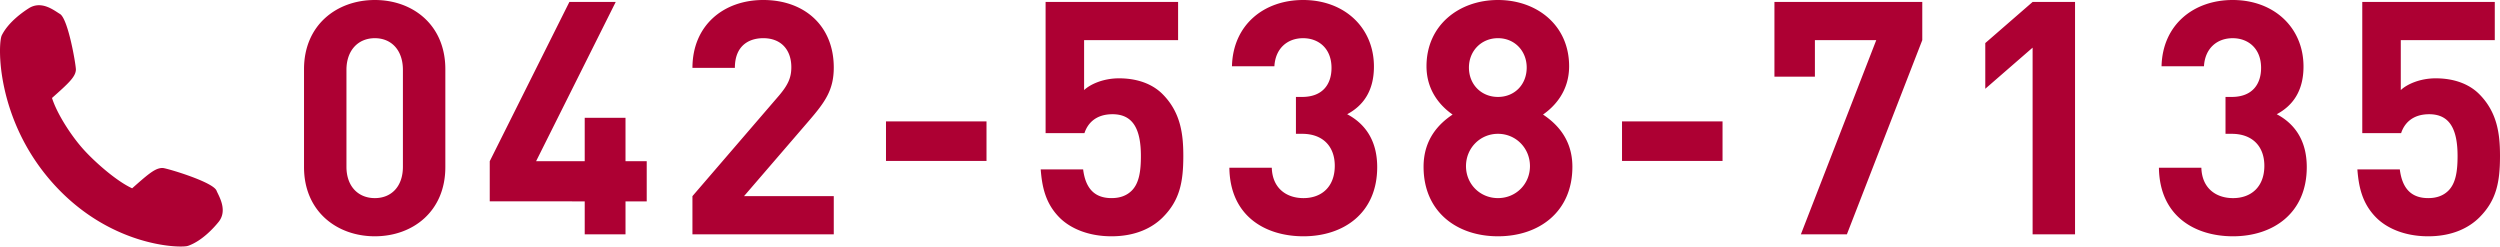<svg xmlns="http://www.w3.org/2000/svg" width="440.532" height="43.441" viewBox="0 0 440.532 43.441"><g fill="#AD0033"><path d="M66.052 41.637c-6.671 0-12.48-4.37-12.48-12.191V12.191C53.572 4.37 59.381 0 66.052 0s12.422 4.37 12.422 12.191v17.254c0 7.822-5.751 12.192-12.422 12.192zm4.946-29.33c0-3.45-2.013-5.578-4.946-5.578s-5.003 2.128-5.003 5.578v17.081c0 3.45 2.07 5.521 5.003 5.521 2.933 0 4.946-2.07 4.946-5.521V12.307zm39.225 23.176v5.809h-7.188v-5.809H86.299V28.41L100.332.345h8.166L94.465 28.41h8.569v-7.649h7.188v7.649h3.738v7.073h-3.737zm11.793 5.809v-6.729l15.298-17.771c1.495-1.783 2.128-3.049 2.128-4.946 0-3.048-1.783-5.118-4.946-5.118-2.473 0-5.003 1.265-5.003 5.233h-7.476c0-7.476 5.463-11.962 12.48-11.962 7.246 0 12.422 4.543 12.422 11.904 0 3.968-1.553 6.096-4.371 9.374l-11.444 13.285h15.815v6.729h-24.903zm34.106-12.939v-6.959h17.713v6.959h-17.713zm48.771 9.949c-1.84 1.84-4.773 3.335-9.029 3.335s-7.361-1.495-9.144-3.277c-2.531-2.531-3.105-5.522-3.335-8.512h7.476c.403 3.221 1.898 5.06 5.003 5.06 1.438 0 2.646-.402 3.566-1.322 1.322-1.323 1.61-3.509 1.61-6.097 0-4.716-1.38-7.361-5.003-7.361-3.048 0-4.428 1.726-4.946 3.337h-6.844V.345h23.349v6.728h-16.563v8.799c1.093-1.035 3.394-2.07 6.154-2.07 3.393 0 5.981 1.093 7.649 2.761 3.221 3.221 3.681 7.074 3.681 10.927-.001 4.6-.633 7.821-3.624 10.812zm24.791 3.335c-6.671 0-12.94-3.508-13.055-12.077h7.476c.115 3.681 2.645 5.349 5.579 5.349 3.22 0 5.52-2.013 5.52-5.693 0-3.394-2.07-5.636-5.751-5.636h-1.093v-6.5h1.093c3.623 0 5.176-2.243 5.176-5.118 0-3.451-2.3-5.233-5.003-5.233-2.818 0-4.889 1.84-5.062 4.945h-7.476C217.261 4.37 222.725 0 229.626 0c7.246 0 12.479 4.83 12.479 11.731 0 4.429-2.013 6.959-4.716 8.397 2.933 1.553 5.291 4.371 5.291 9.317.001 8.166-5.98 12.192-12.996 12.192zm34.278 0c-7.246 0-13.112-4.312-13.112-12.249 0-5.004 2.876-7.707 5.118-9.202-2.07-1.438-4.601-4.141-4.601-8.512C251.368 4.428 257.119 0 263.962 0c6.844 0 12.537 4.428 12.537 11.674 0 4.371-2.53 7.074-4.6 8.512 2.243 1.495 5.176 4.198 5.176 9.202 0 7.936-5.867 12.249-13.113 12.249zm0-18.058c-3.163 0-5.636 2.53-5.636 5.693s2.473 5.636 5.636 5.636c3.163 0 5.637-2.473 5.637-5.636s-2.474-5.693-5.637-5.693zm0-16.851c-2.933 0-5.118 2.242-5.118 5.176 0 2.99 2.185 5.176 5.118 5.176 2.934 0 5.062-2.185 5.062-5.176 0-2.933-2.128-5.176-5.062-5.176zm21.858 21.625v-6.959h17.713v6.959H285.82zm39.625 12.939h-8.108L330.62 7.073h-10.811v6.441h-7.131V.345h26.052v6.728l-13.285 34.219zm32.726 0V8.396l-8.339 7.246V7.591l8.339-7.246h7.477v40.947h-7.477zm35.315.345c-6.672 0-12.94-3.508-13.056-12.077h7.477c.115 3.681 2.645 5.349 5.579 5.349 3.22 0 5.521-2.013 5.521-5.693 0-3.394-2.07-5.636-5.751-5.636h-1.093v-6.5h1.093c3.623 0 5.176-2.243 5.176-5.118 0-3.451-2.3-5.233-5.003-5.233-2.818 0-4.889 1.84-5.062 4.945h-7.476C381.063 4.37 386.527 0 393.428 0c7.246 0 12.479 4.83 12.479 11.731 0 4.429-2.013 6.959-4.716 8.397 2.933 1.553 5.291 4.371 5.291 9.317.001 8.166-5.981 12.192-12.996 12.192zm43.423-3.335c-1.841 1.84-4.773 3.335-9.029 3.335s-7.361-1.495-9.145-3.277c-2.53-2.531-3.105-5.522-3.335-8.512h7.477c.402 3.221 1.897 5.06 5.003 5.06 1.438 0 2.645-.402 3.565-1.322 1.323-1.323 1.61-3.509 1.61-6.097 0-4.716-1.38-7.361-5.003-7.361-3.049 0-4.429 1.726-4.946 3.337h-6.844V.345h23.35v6.728h-16.563v8.799c1.093-1.035 3.393-2.07 6.154-2.07 3.392 0 5.98 1.093 7.648 2.761 3.221 3.221 3.681 7.074 3.681 10.927 0 4.6-.633 7.821-3.623 10.812zm-404 4.712c-1.791.365-13.723-.126-23.436-11.094C-.835 20.294.23 7.188.632 6.377c.8-1.584 2.505-3.281 4.672-4.645.305-.193.638-.324.978-.395 1.428-.293 2.763.572 3.643 1.138l.458.289c1.205.699 2.7 8.557 2.644 9.523-.077 1.127-1.305 2.236-4.271 4.861.865 2.928 3.485 6.934 5.57 9.287 1.926 2.167 6.072 5.893 9.02 7.168 2.549-2.254 3.851-3.396 4.893-3.607a2 2 0 0 1 .45-.041c.966.062 8.588 2.492 9.133 3.773l.224.487c.56 1.148 1.491 3.064.191 4.677-1.612 1.988-3.493 3.478-5.167 4.077l-.161.045z"/><path d="M6.351 1.688c1.544-.314 3.033.91 3.851 1.385.973.562 2.527 8.188 2.462 9.192-.059.997-1.388 2.183-4.305 4.767.817 3.066 3.582 7.255 5.704 9.643 2.117 2.387 6.408 6.162 9.352 7.344 2.589-2.293 3.928-3.479 4.891-3.676.124-.029.247-.033.358-.029.999.065 8.391 2.518 8.83 3.547.438 1.035 1.821 3.131.468 4.804-1.36 1.679-3.217 3.324-5.013 3.968a.551.551 0 0 1-.112.035c-1.618.33-13.487-.139-23.097-10.98C-.142 20.541.453 7.536.949 6.538c.863-1.71 2.717-3.356 4.542-4.505.287-.175.571-.287.86-.345M6.209.987a3.36 3.36 0 0 0-1.094.444C4.063 2.092 1.487 3.878.318 6.217c-.726 1.451-1.055 14.725 8.888 25.94 9.831 11.09 21.95 11.573 23.774 11.205l.051-.013.16-.047c2.459-.879 4.545-3.226 5.322-4.188 1.446-1.79.408-3.915-.143-5.056a5.512 5.512 0 0 1-.219-.475c-.666-1.557-8.772-3.939-9.444-3.977-.171-.01-.357 0-.539.041-1.11.225-2.328 1.271-4.882 3.535-2.888-1.324-6.837-4.885-8.69-6.984-2.021-2.266-4.525-6.084-5.432-8.933 2.918-2.589 4.136-3.71 4.21-4.96.044-.67-1.347-9.006-2.817-9.85a9.138 9.138 0 0 1-.434-.275C9.191 1.578 7.777.668 6.209.987z"/></g></svg>